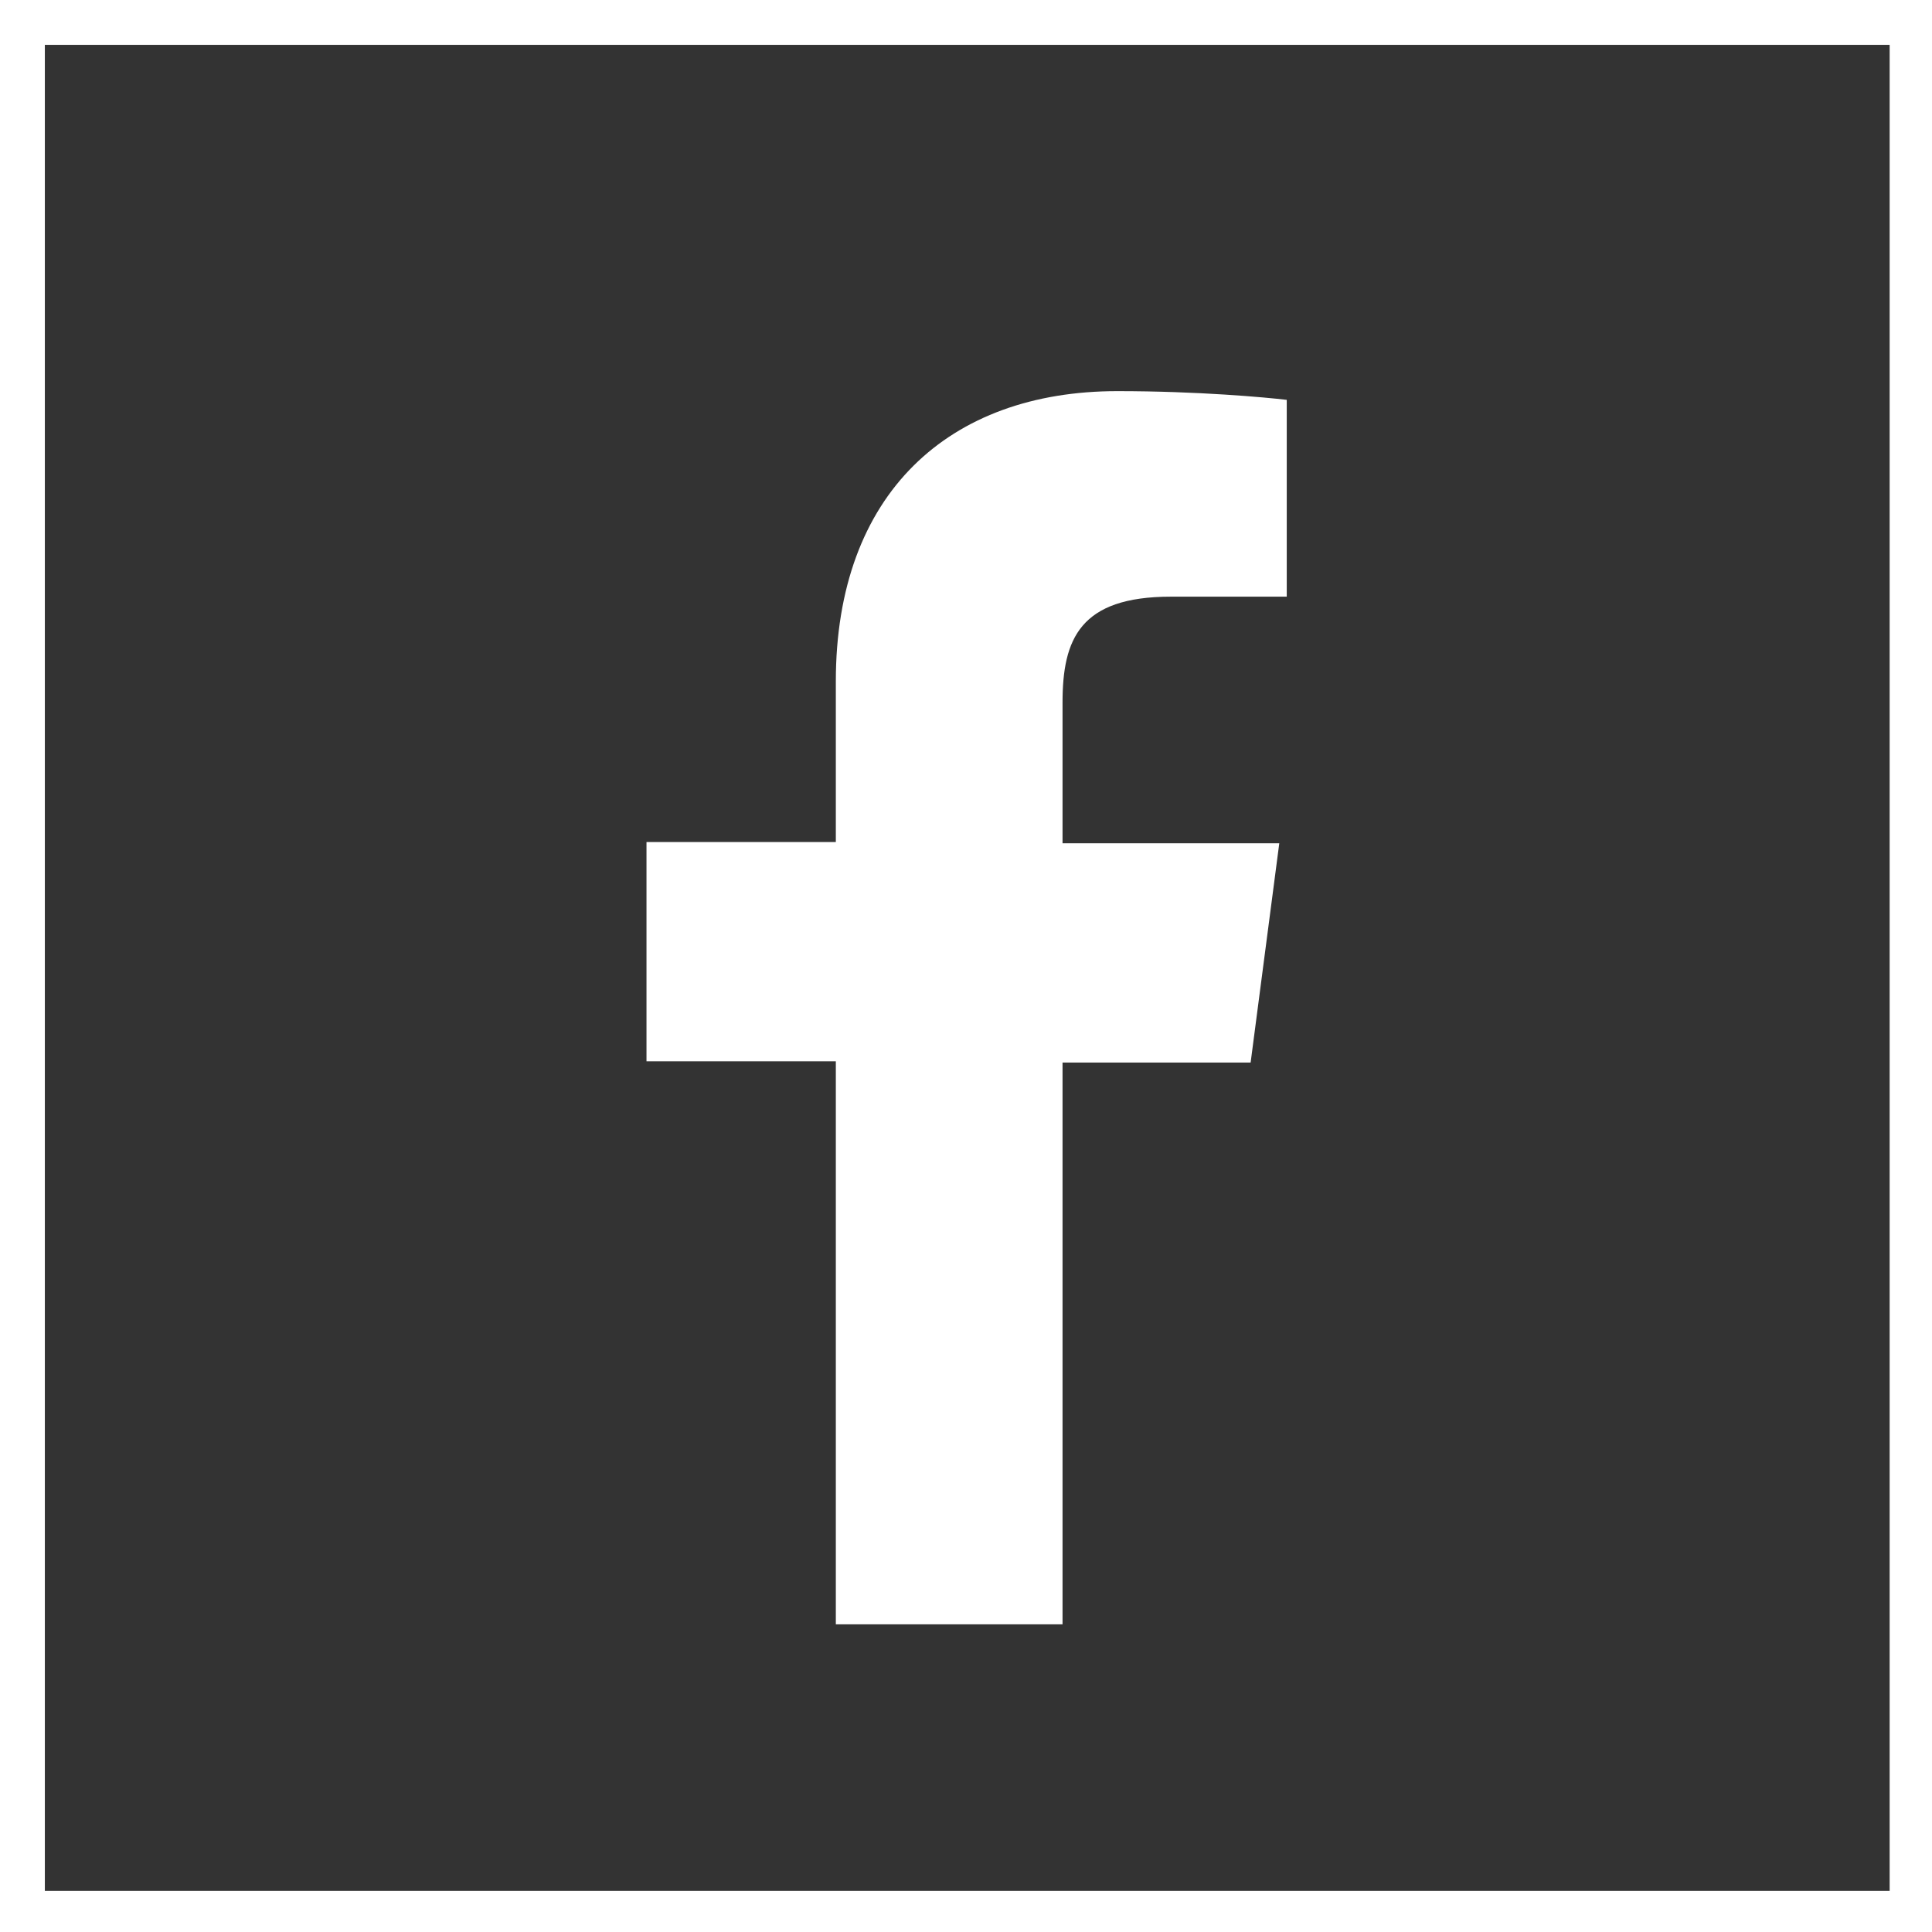 <?xml version="1.0" encoding="utf-8"?>
<!-- Generator: Adobe Illustrator 25.1.0, SVG Export Plug-In . SVG Version: 6.00 Build 0)  -->
<svg version="1.1" xmlns="http://www.w3.org/2000/svg" xmlns:xlink="http://www.w3.org/1999/xlink" x="0px" y="0px"
	 viewBox="0 0 155.1 155.1" style="enable-background:new 0 0 155.1 155.1;" xml:space="preserve">
<rect x="0" y="0" width="155.1" height="155.1" fill="#333333" stroke="none"/>
<style type="text/css">
	.st0{fill:#FFFFFF;}
	.st1{display:none;}
	.st2{display:inline;fill:#EF7878;}
</style>
<g id="Capa_1">
	<g>
		<path id="f_1_" class="st0" d="M85.3,130.4V85.3h15.1l2.3-17.6H85.3V56.4c0-5.1,1.4-8.5,8.7-8.5h9.3V32.1
			c-1.7-0.2-7.1-0.7-13.6-0.7c-13.5,0-22.6,8.2-22.6,23.3v12.9H51.9v17.6h15.2v45.2H85.3L85.3,130.4z"/>
	</g>
	<path class="st0" d="M0,0v155.1h155.1V0H0z M151.8,151.8H3.6V3.6h148.1V151.8z"/>
</g>
<g id="Layer_2" class="st1">
	<path class="st2" d="M78,3.1C36.4,3.1,2.6,36.9,2.6,78.5s33.8,75.4,75.4,75.4s75.4-33.8,75.4-75.4S119.6,3.1,78,3.1z M78,147.2
		c-38,0-68.7-30.8-68.7-68.7S40,9.8,78,9.8s68.7,30.8,68.7,68.7S116,147.2,78,147.2z"/>
</g>
</svg>

